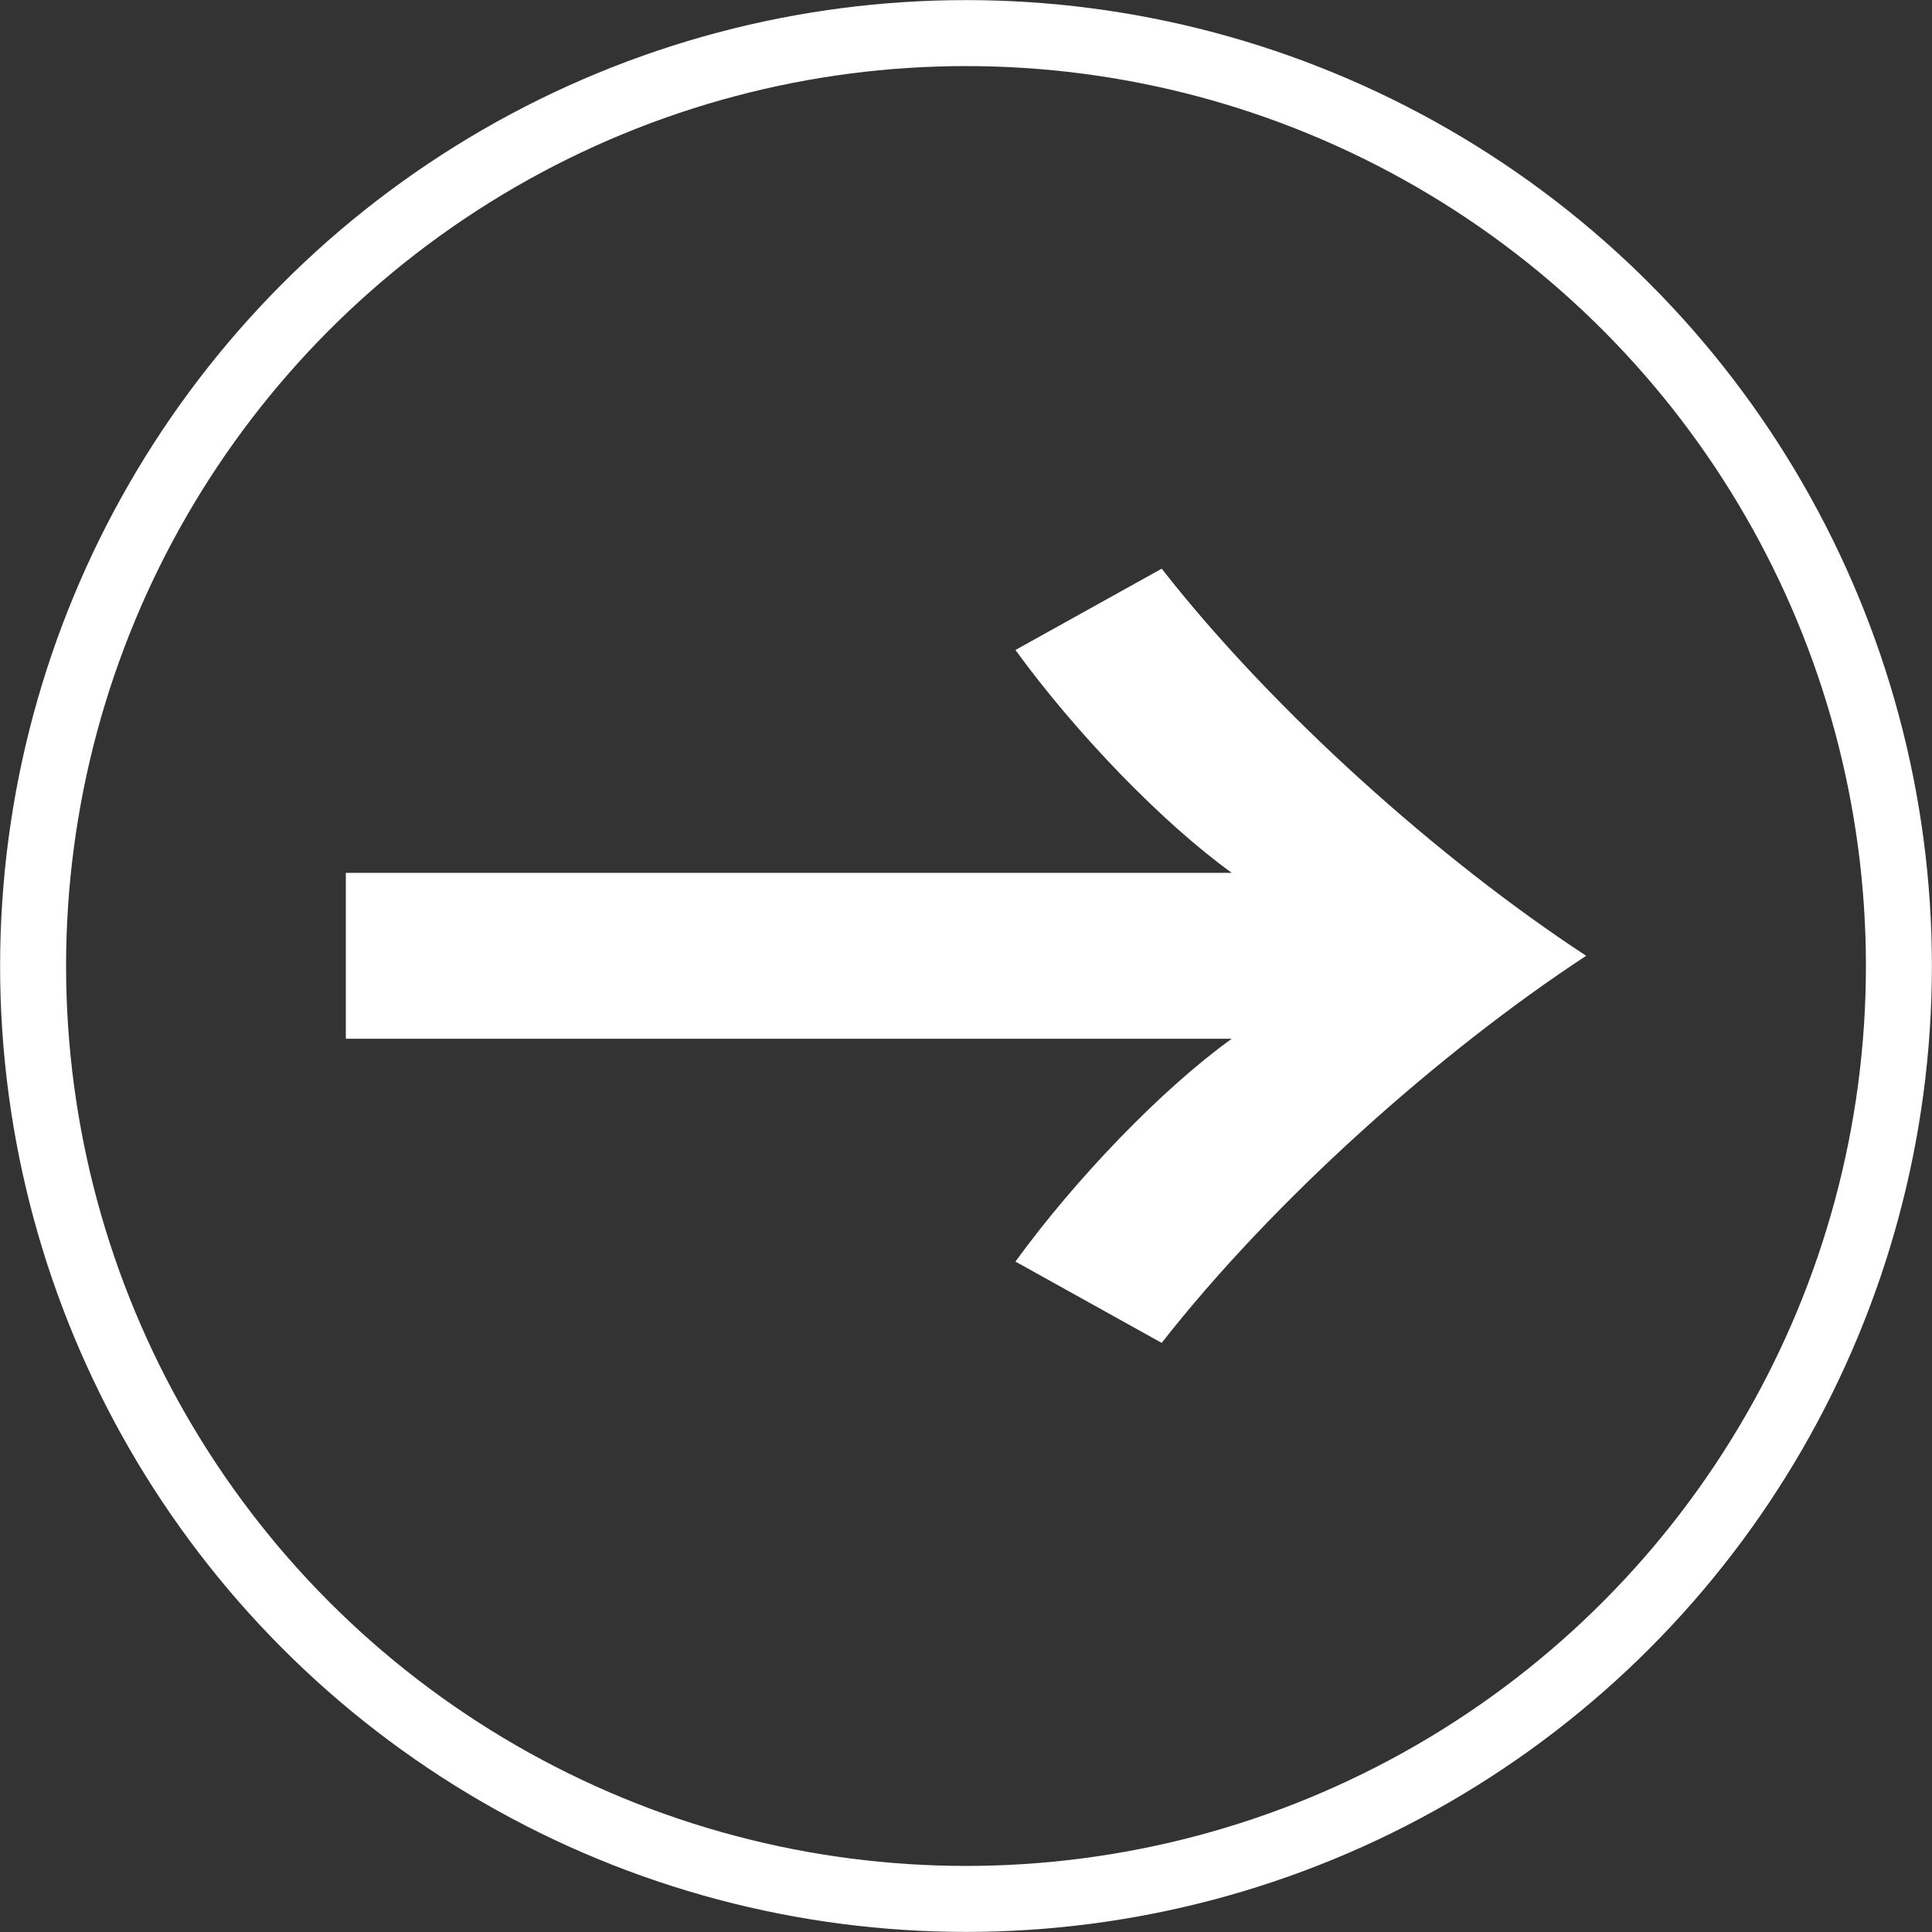 <?xml version="1.0" encoding="UTF-8"?><svg id="_レイヤー_1" xmlns="http://www.w3.org/2000/svg" viewBox="0 0 94.58 94.58"><rect x="0" y="0" width="94.58" height="94.58" fill="#333333" stroke="none"/><defs><style>.cls-1{fill:none;stroke:#fff;stroke-miterlimit:10;stroke-width:3.23px;}.cls-2{fill:#fff;}</style></defs><circle class="cls-1" cx="47.29" cy="47.29" r="45.67"/><path class="cls-2" d="M16.93,50.85v-8.12h43.37c-3.42-2.47-7.64-6.85-10.59-10.91l7.16-3.98c5.49,7.01,13.61,14.25,20.78,18.95-7.16,4.7-15.29,11.94-20.78,18.95l-7.16-3.98c2.95-4.06,7.16-8.44,10.59-10.91H16.93Z"/></svg>